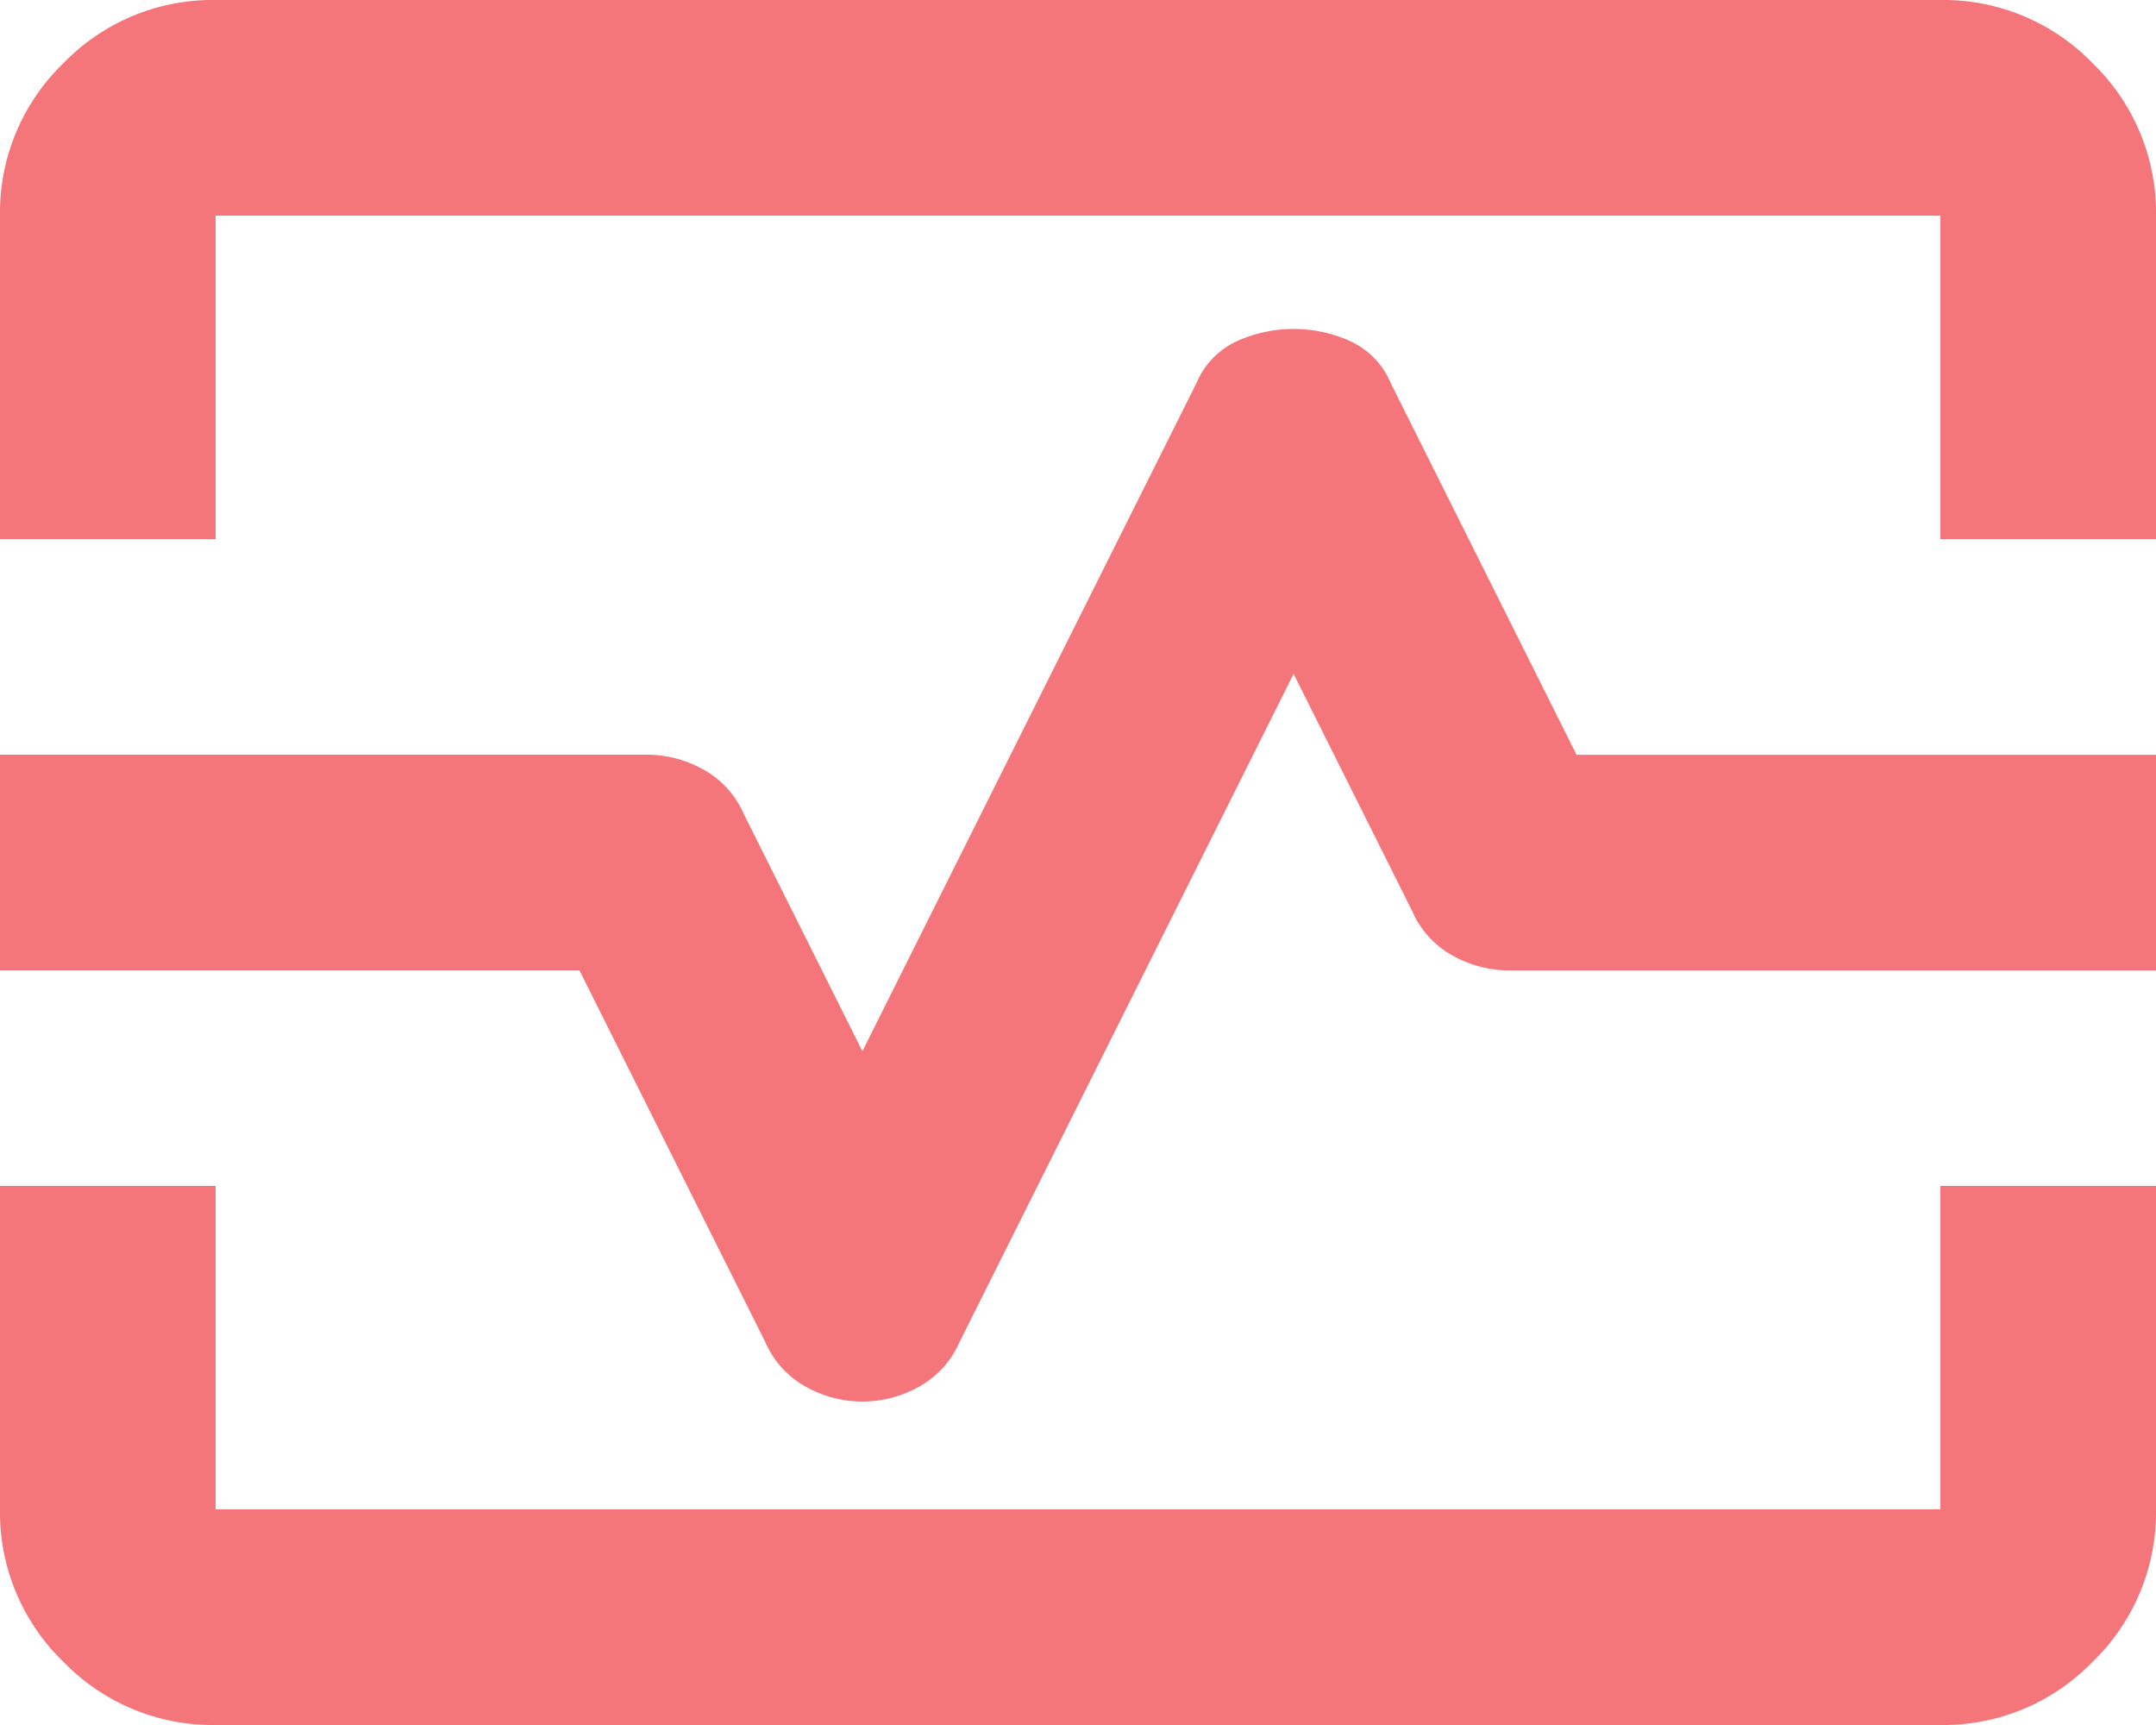 <svg xmlns="http://www.w3.org/2000/svg" width="25" height="20" viewBox="0 0 25 20"><path d="M80-793.75v-3.75a2.407,2.407,0,0,1,.734-1.766A2.407,2.407,0,0,1,82.5-800h20a2.407,2.407,0,0,1,1.766.734A2.407,2.407,0,0,1,105-797.5v3.75h-2.5v-3.75h-20v3.75ZM82.5-780a2.407,2.407,0,0,1-1.766-.734A2.407,2.407,0,0,1,80-782.5v-3.75h2.5v3.75h20v-3.75H105v3.75a2.407,2.407,0,0,1-.734,1.766A2.407,2.407,0,0,1,102.5-780Zm7.5-3.75a1.343,1.343,0,0,0,.656-.172,1.079,1.079,0,0,0,.469-.516L95-792.187l1.375,2.75a1.079,1.079,0,0,0,.469.516,1.343,1.343,0,0,0,.656.172H105v-2.5H98.281l-2.156-4.312a.927.927,0,0,0-.469-.484,1.581,1.581,0,0,0-.656-.141,1.581,1.581,0,0,0-.656.141.927.927,0,0,0-.469.484L90-787.812l-1.375-2.75a1.079,1.079,0,0,0-.469-.516,1.343,1.343,0,0,0-.656-.172H80v2.5h6.719l2.156,4.312a1.079,1.079,0,0,0,.469.516A1.343,1.343,0,0,0,90-783.75ZM92.5-790Z" transform="translate(-80 800)" fill="#f4767b"/></svg>